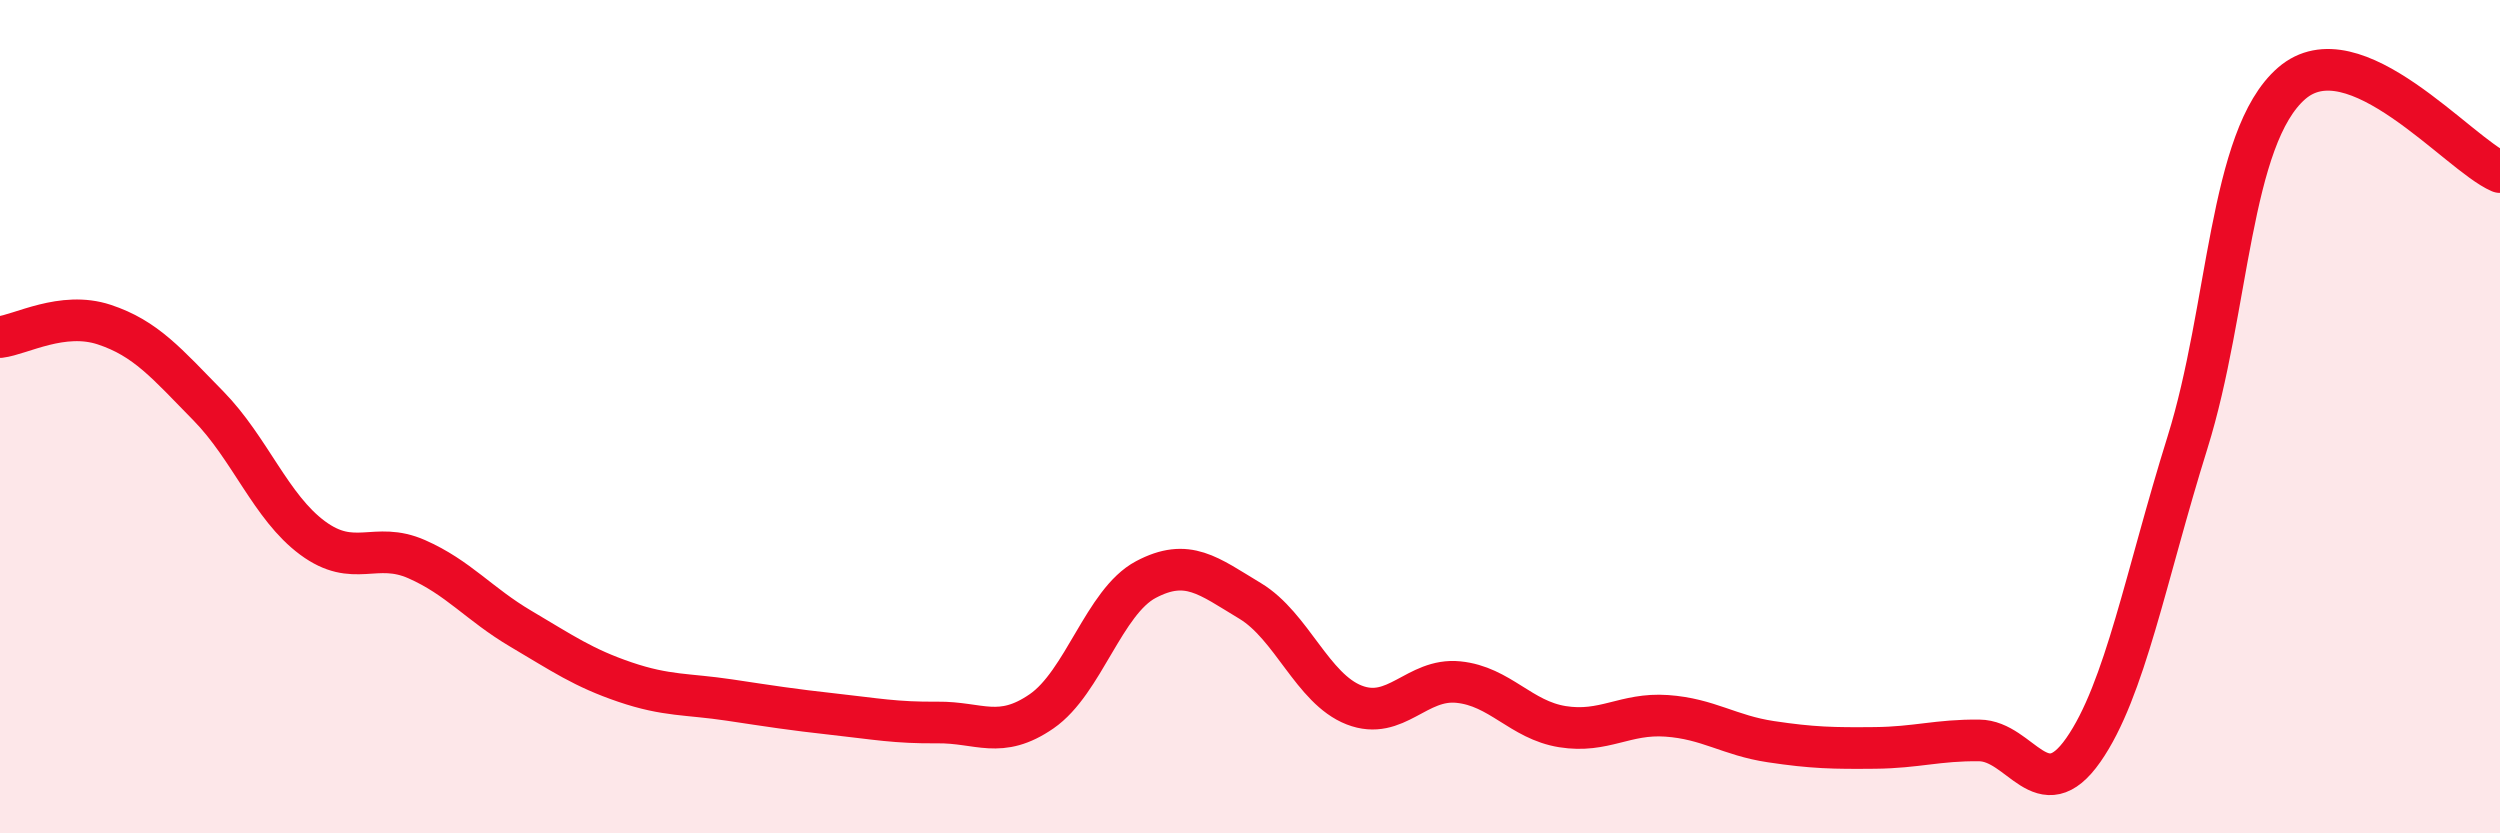 
    <svg width="60" height="20" viewBox="0 0 60 20" xmlns="http://www.w3.org/2000/svg">
      <path
        d="M 0,8.09 C 0.5,8.03 1.5,7.46 2.5,7.79 C 3.5,8.12 4,8.72 5,9.74 C 6,10.76 6.5,12.17 7.5,12.91 C 8.5,13.65 9,12.98 10,13.42 C 11,13.86 11.5,14.5 12.5,15.09 C 13.5,15.68 14,16.03 15,16.37 C 16,16.71 16.5,16.65 17.5,16.8 C 18.5,16.95 19,17.03 20,17.14 C 21,17.25 21.5,17.35 22.5,17.34 C 23.5,17.33 24,17.76 25,17.07 C 26,16.38 26.5,14.44 27.5,13.91 C 28.5,13.38 29,13.82 30,14.42 C 31,15.02 31.5,16.53 32.5,16.92 C 33.5,17.31 34,16.27 35,16.37 C 36,16.47 36.5,17.28 37.5,17.44 C 38.5,17.6 39,17.11 40,17.18 C 41,17.25 41.5,17.65 42.5,17.8 C 43.5,17.95 44,17.96 45,17.95 C 46,17.94 46.5,17.76 47.5,17.77 C 48.5,17.78 49,19.43 50,18 C 51,16.57 51.5,13.82 52.5,10.62 C 53.5,7.42 53.5,3.3 55,2 C 56.5,0.7 59,3.7 60,4.13L60 20L0 20Z"
        fill="#EB0A25"
        opacity="0.1"
        stroke-linecap="round"
        stroke-linejoin="round"
      />
      <path
        d="M 0,8.09 C 0.5,8.03 1.5,7.46 2.5,7.79 C 3.5,8.12 4,8.72 5,9.74 C 6,10.76 6.5,12.17 7.5,12.91 C 8.5,13.65 9,12.98 10,13.42 C 11,13.86 11.5,14.5 12.5,15.09 C 13.5,15.68 14,16.03 15,16.37 C 16,16.71 16.5,16.65 17.5,16.8 C 18.5,16.95 19,17.03 20,17.14 C 21,17.25 21.5,17.35 22.5,17.34 C 23.5,17.33 24,17.76 25,17.07 C 26,16.38 26.5,14.44 27.5,13.91 C 28.5,13.38 29,13.82 30,14.42 C 31,15.02 31.5,16.53 32.5,16.92 C 33.5,17.31 34,16.27 35,16.37 C 36,16.47 36.5,17.28 37.5,17.44 C 38.5,17.6 39,17.11 40,17.18 C 41,17.25 41.5,17.65 42.5,17.8 C 43.5,17.95 44,17.96 45,17.95 C 46,17.94 46.5,17.76 47.5,17.77 C 48.5,17.78 49,19.43 50,18 C 51,16.57 51.5,13.82 52.5,10.62 C 53.5,7.42 53.5,3.3 55,2 C 56.5,0.7 59,3.7 60,4.13"
        stroke="#EB0A25"
        stroke-width="1"
        fill="none"
        stroke-linecap="round"
        stroke-linejoin="round"
      />
    </svg>
  